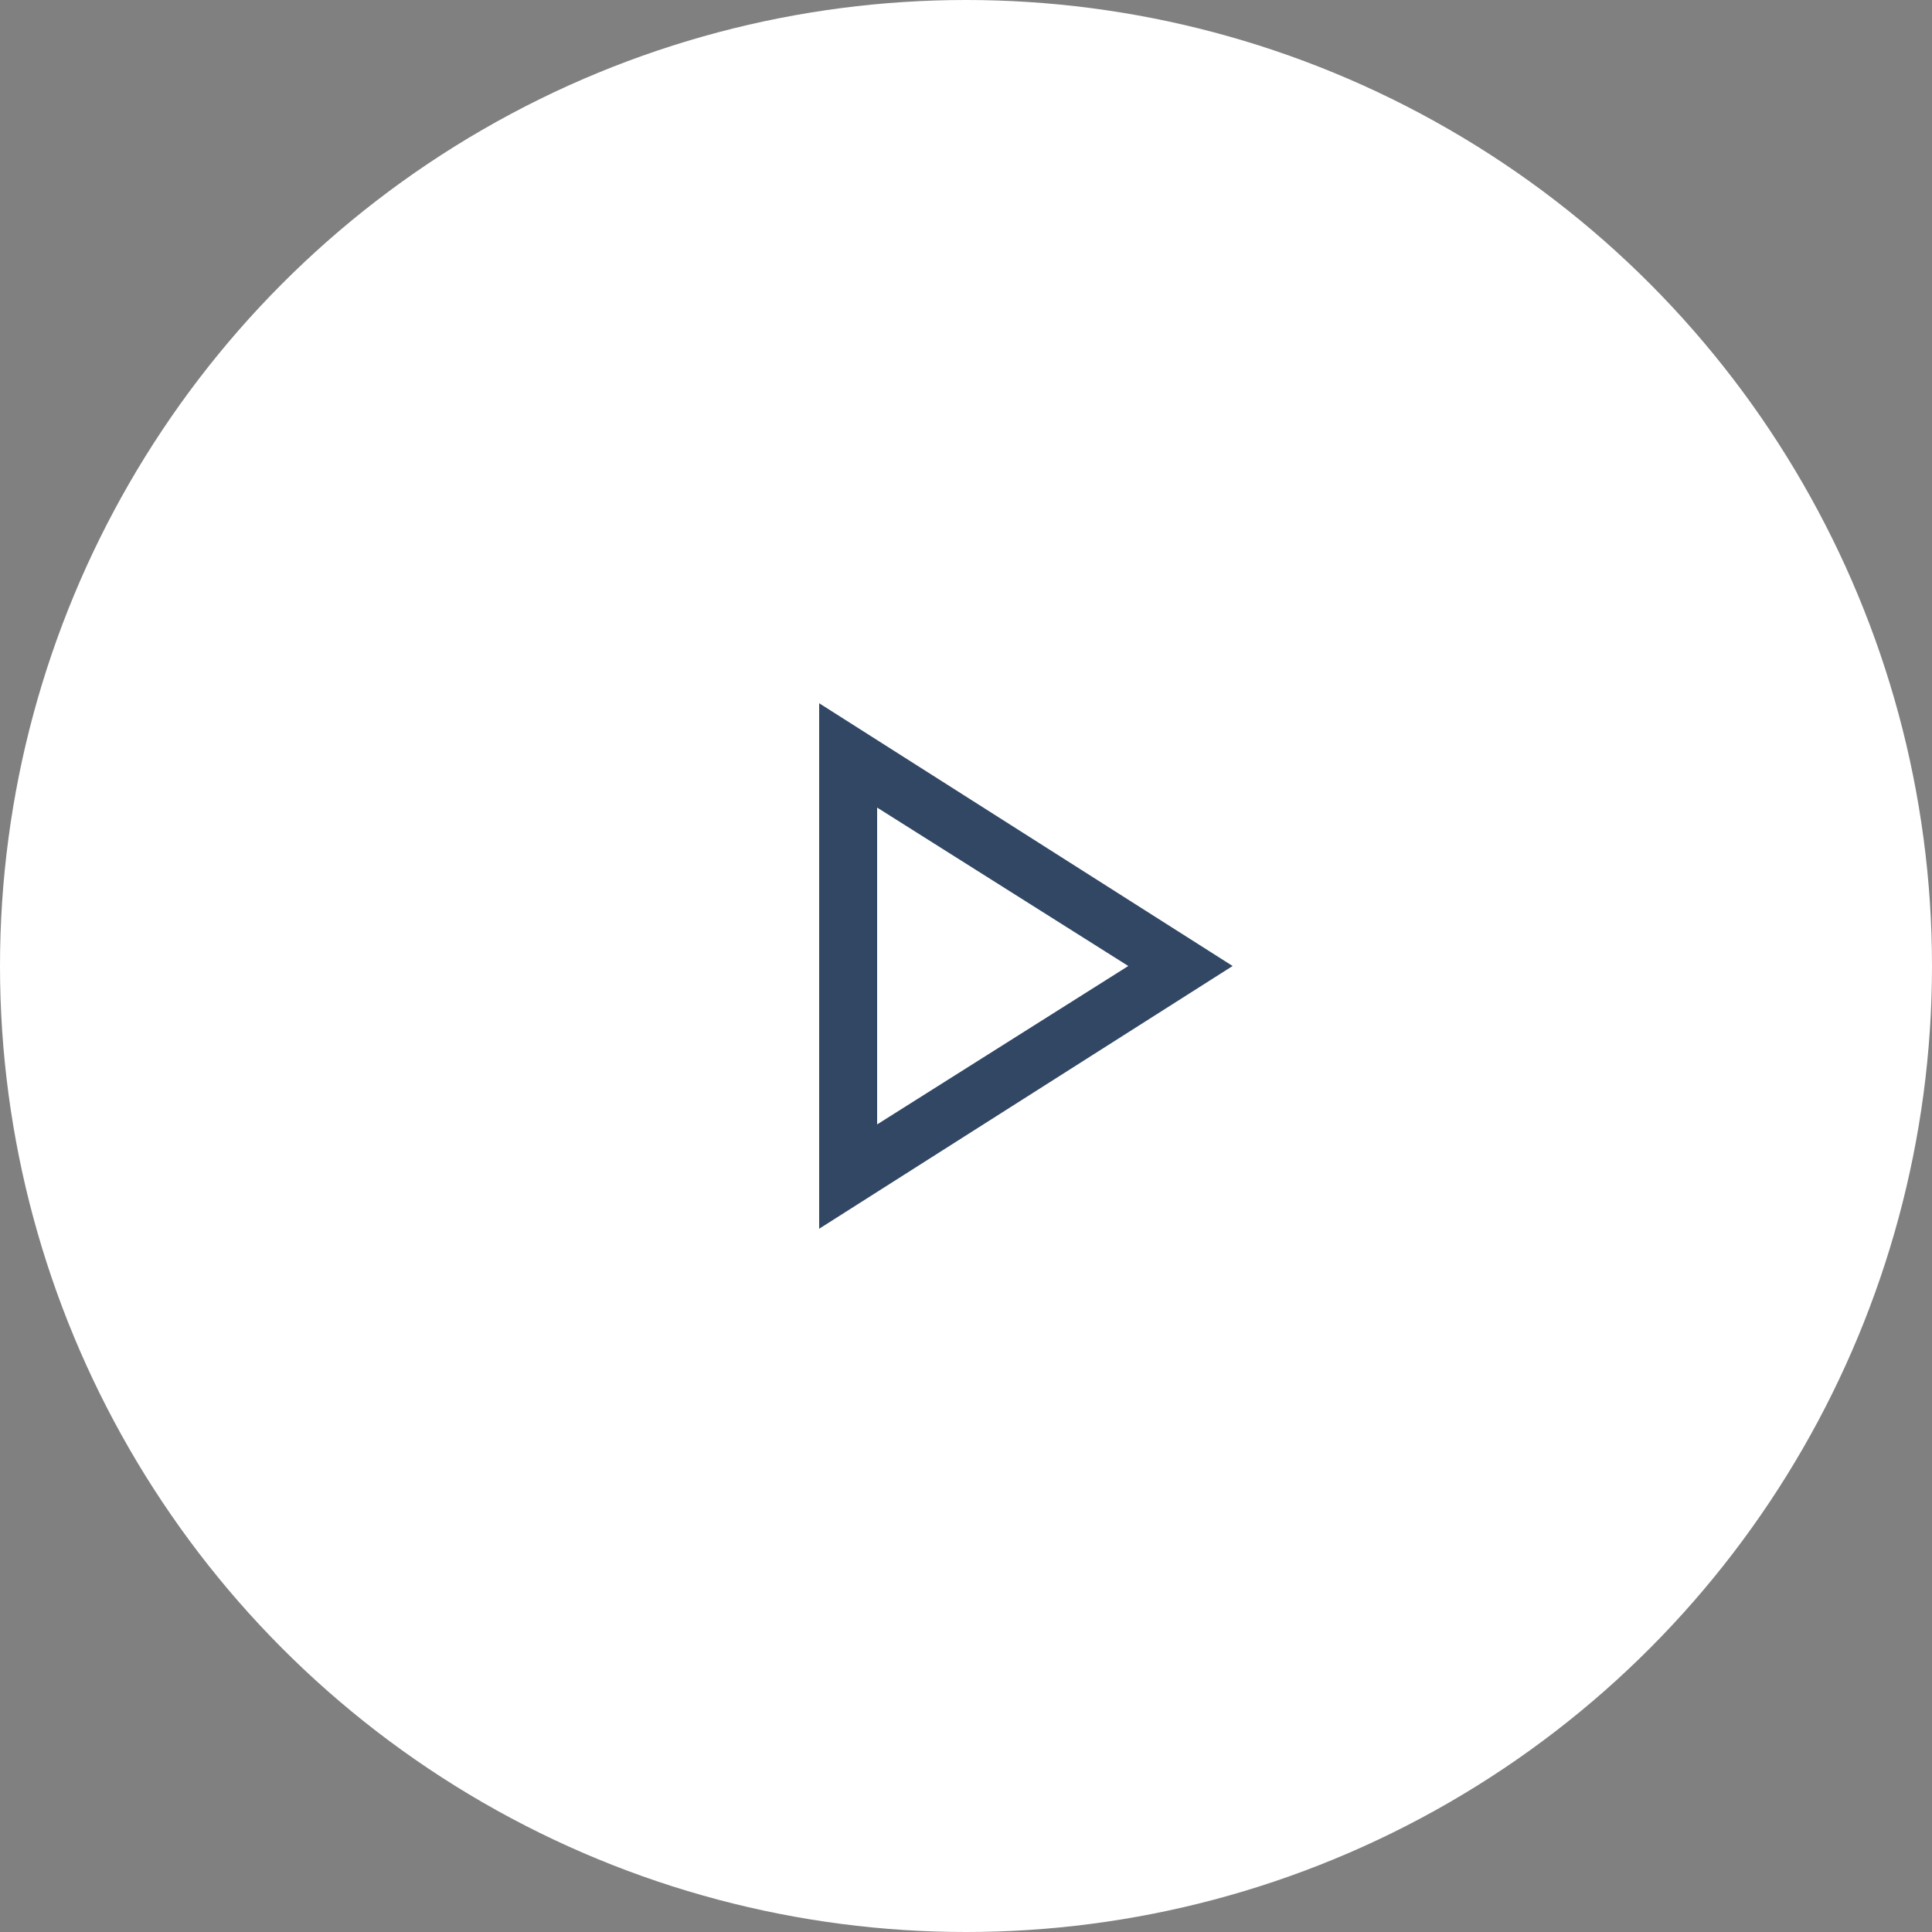 <?xml version="1.0" encoding="utf-8"?>
<!-- Generator: Adobe Illustrator 23.1.1, SVG Export Plug-In . SVG Version: 6.00 Build 0)  -->
<svg version="1.1" id="Calque_1" xmlns="http://www.w3.org/2000/svg" xmlns:xlink="http://www.w3.org/1999/xlink" x="0px" y="0px"
	 width="50px" height="50px" viewBox="0 0 50 50" style="enable-background:new 0 0 50 50;" xml:space="preserve">
<rect x="0" y="0" width="50" height="50" fill="#808080" stroke="none"/>
<style type="text/css">
	.st0{fill:#FFFFFF;}
	.st1{fill:#314764;}
</style>
<circle class="st0" cx="25" cy="25" r="25"/>
<path class="st1" d="M21.2,31.8V18.2L31.9,25L21.2,31.8z M22.7,20.9v8.2l6.5-4.1L22.7,20.9z"/>
</svg>
